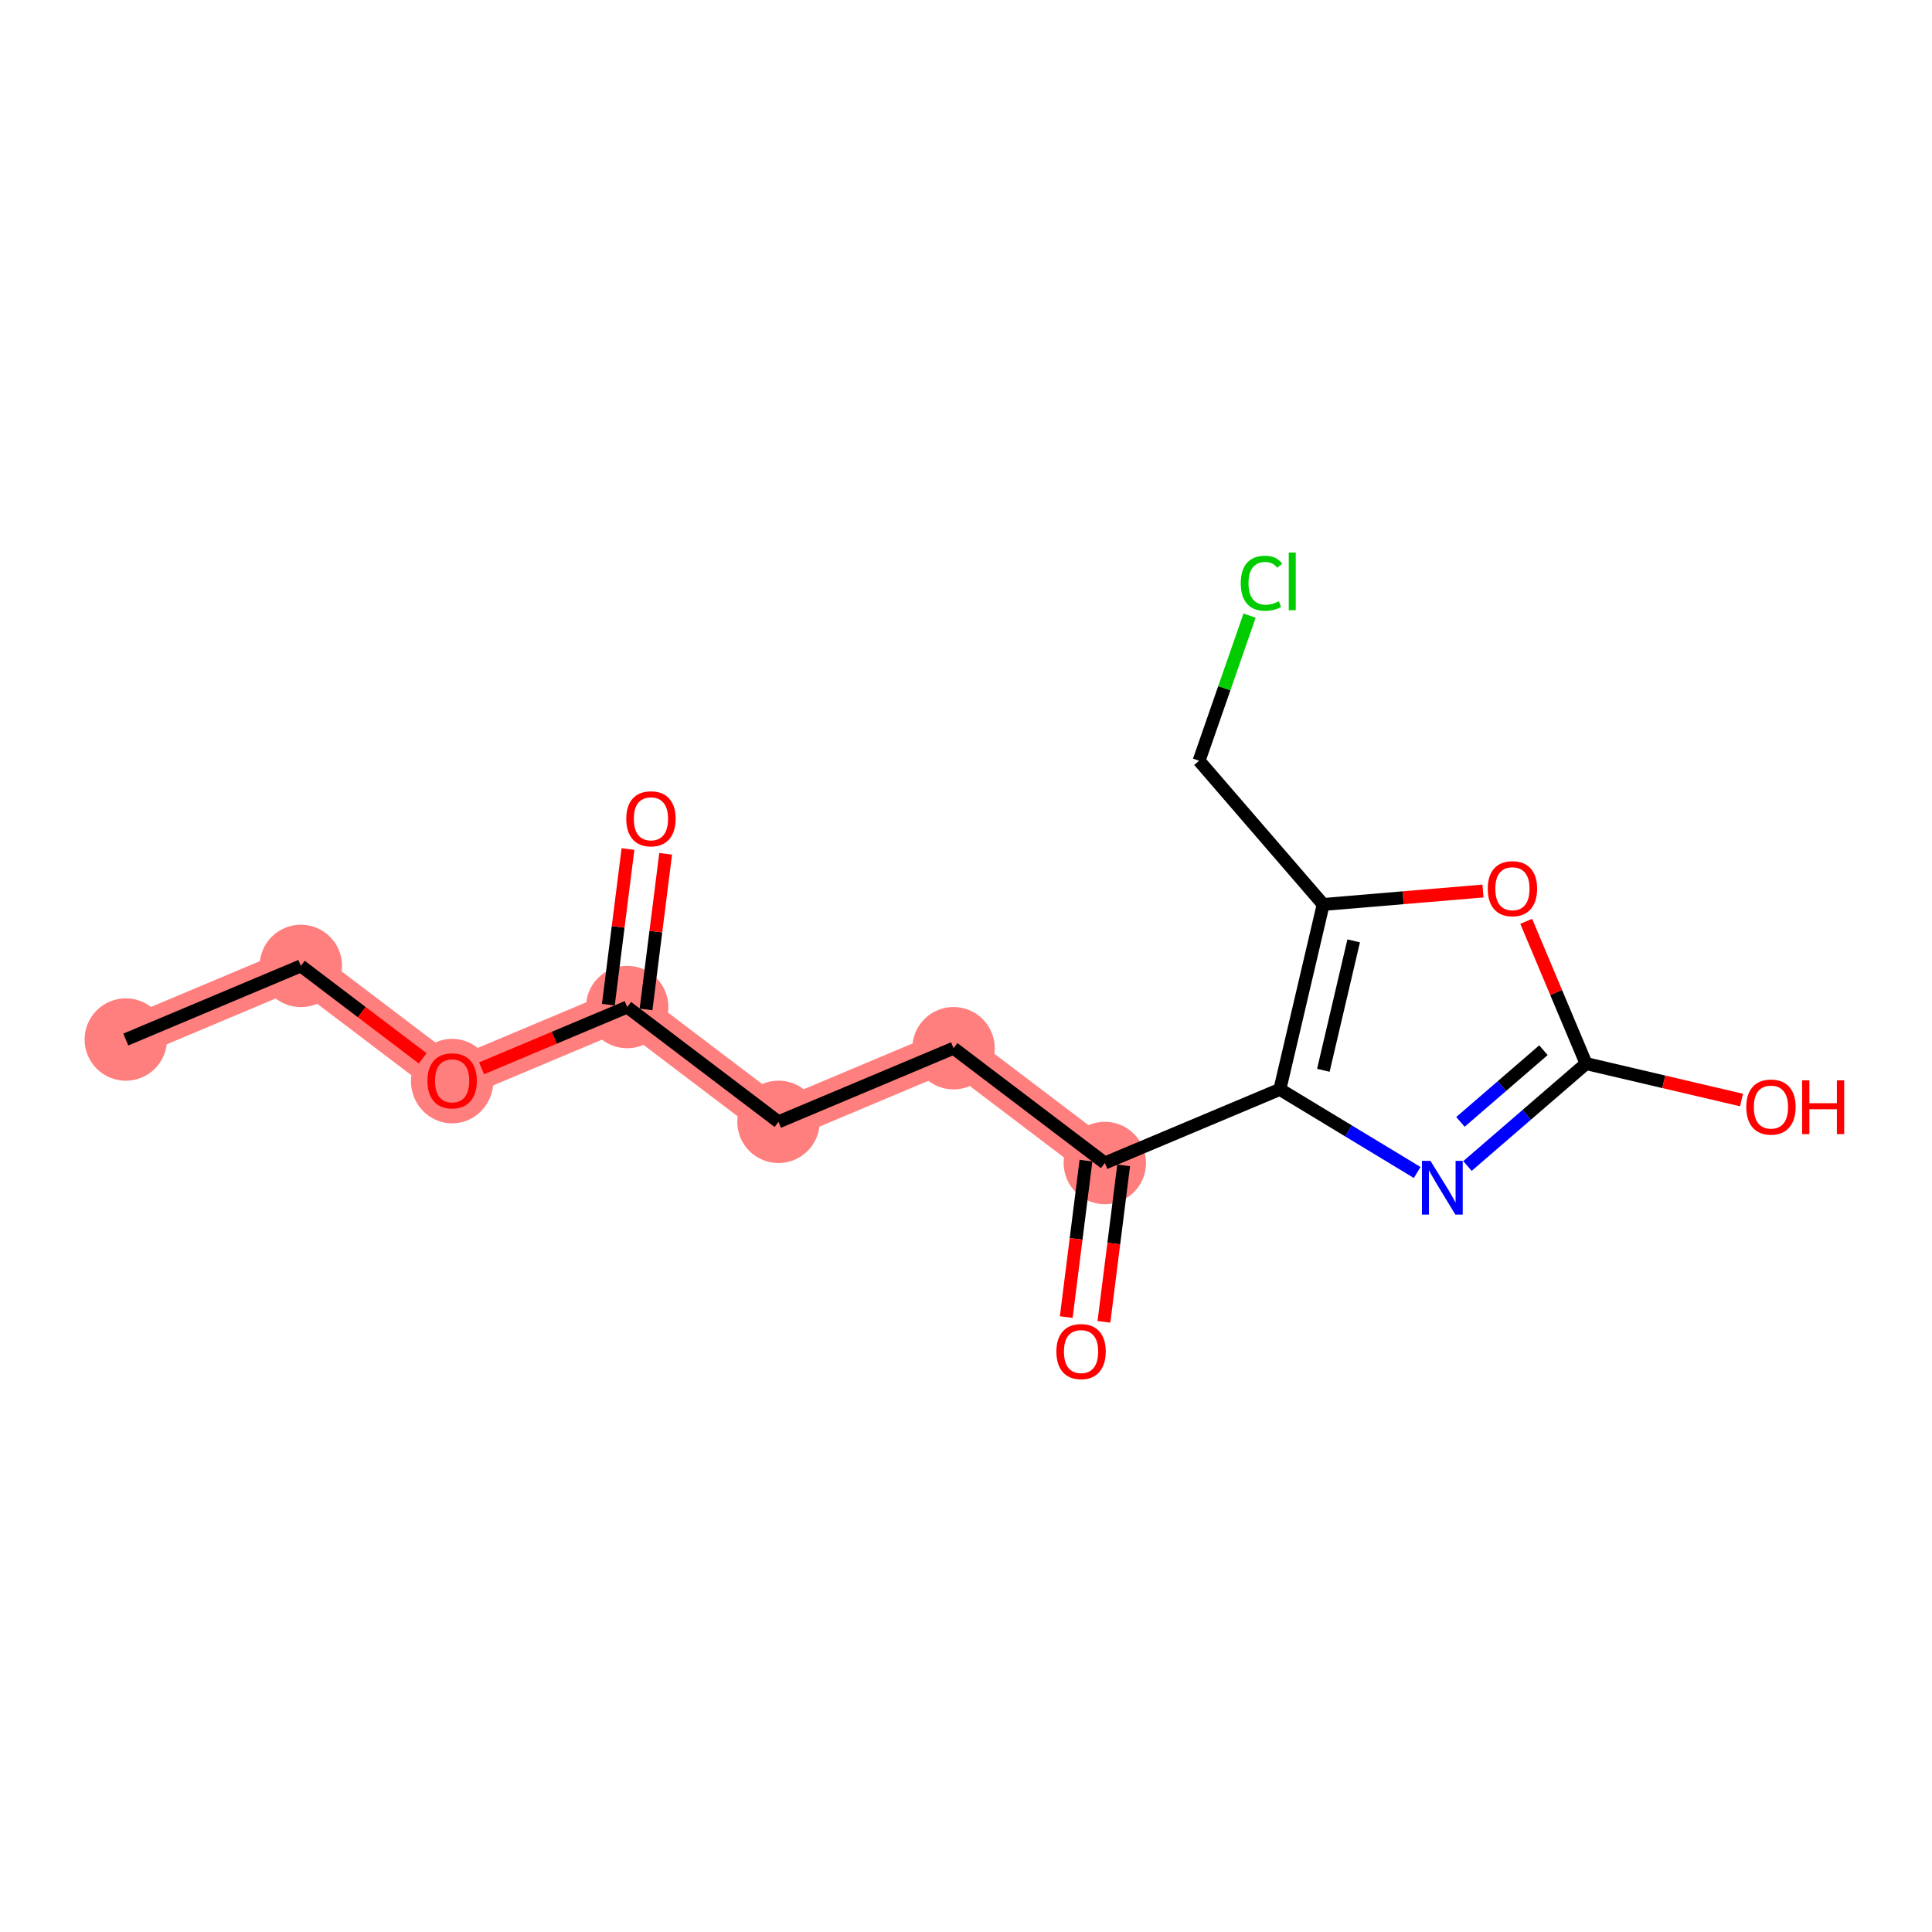 <?xml version='1.0' encoding='iso-8859-1'?>
<svg version='1.1' baseProfile='full'
              xmlns='http://www.w3.org/2000/svg'
                      xmlns:rdkit='http://www.rdkit.org/xml'
                      xmlns:xlink='http://www.w3.org/1999/xlink'
                  xml:space='preserve'
width='300px' height='300px' viewBox='0 0 300 300'>
<!-- END OF HEADER -->
<rect style='opacity:1.0;fill:#FFFFFF;stroke:none' width='300' height='300' x='0' y='0'> </rect>
<rect style='opacity:1.0;fill:#FFFFFF;stroke:none' width='300' height='300' x='0' y='0'> </rect>
<path d='M 19.534,161.418 L 46.716,149.985' style='fill:none;fill-rule:evenodd;stroke:#FF7F7F;stroke-width:6.3px;stroke-linecap:butt;stroke-linejoin:miter;stroke-opacity:1' />
<path d='M 46.716,149.985 L 70.208,167.808' style='fill:none;fill-rule:evenodd;stroke:#FF7F7F;stroke-width:6.3px;stroke-linecap:butt;stroke-linejoin:miter;stroke-opacity:1' />
<path d='M 70.208,167.808 L 97.39,156.375' style='fill:none;fill-rule:evenodd;stroke:#FF7F7F;stroke-width:6.3px;stroke-linecap:butt;stroke-linejoin:miter;stroke-opacity:1' />
<path d='M 97.39,156.375 L 120.882,174.199' style='fill:none;fill-rule:evenodd;stroke:#FF7F7F;stroke-width:6.3px;stroke-linecap:butt;stroke-linejoin:miter;stroke-opacity:1' />
<path d='M 120.882,174.199 L 148.064,162.766' style='fill:none;fill-rule:evenodd;stroke:#FF7F7F;stroke-width:6.3px;stroke-linecap:butt;stroke-linejoin:miter;stroke-opacity:1' />
<path d='M 148.064,162.766 L 171.556,180.59' style='fill:none;fill-rule:evenodd;stroke:#FF7F7F;stroke-width:6.3px;stroke-linecap:butt;stroke-linejoin:miter;stroke-opacity:1' />
<ellipse cx='19.534' cy='161.418' rx='5.898' ry='5.898'  style='fill:#FF7F7F;fill-rule:evenodd;stroke:#FF7F7F;stroke-width:1.0px;stroke-linecap:butt;stroke-linejoin:miter;stroke-opacity:1' />
<ellipse cx='46.716' cy='149.985' rx='5.898' ry='5.898'  style='fill:#FF7F7F;fill-rule:evenodd;stroke:#FF7F7F;stroke-width:1.0px;stroke-linecap:butt;stroke-linejoin:miter;stroke-opacity:1' />
<ellipse cx='70.208' cy='167.873' rx='5.898' ry='6.064'  style='fill:#FF7F7F;fill-rule:evenodd;stroke:#FF7F7F;stroke-width:1.0px;stroke-linecap:butt;stroke-linejoin:miter;stroke-opacity:1' />
<ellipse cx='97.39' cy='156.375' rx='5.898' ry='5.898'  style='fill:#FF7F7F;fill-rule:evenodd;stroke:#FF7F7F;stroke-width:1.0px;stroke-linecap:butt;stroke-linejoin:miter;stroke-opacity:1' />
<ellipse cx='120.882' cy='174.199' rx='5.898' ry='5.898'  style='fill:#FF7F7F;fill-rule:evenodd;stroke:#FF7F7F;stroke-width:1.0px;stroke-linecap:butt;stroke-linejoin:miter;stroke-opacity:1' />
<ellipse cx='148.064' cy='162.766' rx='5.898' ry='5.898'  style='fill:#FF7F7F;fill-rule:evenodd;stroke:#FF7F7F;stroke-width:1.0px;stroke-linecap:butt;stroke-linejoin:miter;stroke-opacity:1' />
<ellipse cx='171.556' cy='180.59' rx='5.898' ry='5.898'  style='fill:#FF7F7F;fill-rule:evenodd;stroke:#FF7F7F;stroke-width:1.0px;stroke-linecap:butt;stroke-linejoin:miter;stroke-opacity:1' />
<path class='bond-0 atom-0 atom-1' d='M 19.534,161.418 L 46.716,149.985' style='fill:none;fill-rule:evenodd;stroke:#000000;stroke-width:2.0px;stroke-linecap:butt;stroke-linejoin:miter;stroke-opacity:1' />
<path class='bond-1 atom-1 atom-2' d='M 46.716,149.985 L 56.176,157.163' style='fill:none;fill-rule:evenodd;stroke:#000000;stroke-width:2.0px;stroke-linecap:butt;stroke-linejoin:miter;stroke-opacity:1' />
<path class='bond-1 atom-1 atom-2' d='M 56.176,157.163 L 65.637,164.341' style='fill:none;fill-rule:evenodd;stroke:#FF0000;stroke-width:2.0px;stroke-linecap:butt;stroke-linejoin:miter;stroke-opacity:1' />
<path class='bond-2 atom-2 atom-3' d='M 74.779,165.886 L 86.084,161.131' style='fill:none;fill-rule:evenodd;stroke:#FF0000;stroke-width:2.0px;stroke-linecap:butt;stroke-linejoin:miter;stroke-opacity:1' />
<path class='bond-2 atom-2 atom-3' d='M 86.084,161.131 L 97.39,156.375' style='fill:none;fill-rule:evenodd;stroke:#000000;stroke-width:2.0px;stroke-linecap:butt;stroke-linejoin:miter;stroke-opacity:1' />
<path class='bond-3 atom-3 atom-4' d='M 100.315,156.744 L 101.839,144.661' style='fill:none;fill-rule:evenodd;stroke:#000000;stroke-width:2.0px;stroke-linecap:butt;stroke-linejoin:miter;stroke-opacity:1' />
<path class='bond-3 atom-3 atom-4' d='M 101.839,144.661 L 103.363,132.578' style='fill:none;fill-rule:evenodd;stroke:#FF0000;stroke-width:2.0px;stroke-linecap:butt;stroke-linejoin:miter;stroke-opacity:1' />
<path class='bond-3 atom-3 atom-4' d='M 94.464,156.007 L 95.988,143.923' style='fill:none;fill-rule:evenodd;stroke:#000000;stroke-width:2.0px;stroke-linecap:butt;stroke-linejoin:miter;stroke-opacity:1' />
<path class='bond-3 atom-3 atom-4' d='M 95.988,143.923 L 97.512,131.84' style='fill:none;fill-rule:evenodd;stroke:#FF0000;stroke-width:2.0px;stroke-linecap:butt;stroke-linejoin:miter;stroke-opacity:1' />
<path class='bond-4 atom-3 atom-5' d='M 97.39,156.375 L 120.882,174.199' style='fill:none;fill-rule:evenodd;stroke:#000000;stroke-width:2.0px;stroke-linecap:butt;stroke-linejoin:miter;stroke-opacity:1' />
<path class='bond-5 atom-5 atom-6' d='M 120.882,174.199 L 148.064,162.766' style='fill:none;fill-rule:evenodd;stroke:#000000;stroke-width:2.0px;stroke-linecap:butt;stroke-linejoin:miter;stroke-opacity:1' />
<path class='bond-6 atom-6 atom-7' d='M 148.064,162.766 L 171.556,180.59' style='fill:none;fill-rule:evenodd;stroke:#000000;stroke-width:2.0px;stroke-linecap:butt;stroke-linejoin:miter;stroke-opacity:1' />
<path class='bond-7 atom-7 atom-8' d='M 168.63,180.221 L 167.098,192.369' style='fill:none;fill-rule:evenodd;stroke:#000000;stroke-width:2.0px;stroke-linecap:butt;stroke-linejoin:miter;stroke-opacity:1' />
<path class='bond-7 atom-7 atom-8' d='M 167.098,192.369 L 165.566,204.517' style='fill:none;fill-rule:evenodd;stroke:#FF0000;stroke-width:2.0px;stroke-linecap:butt;stroke-linejoin:miter;stroke-opacity:1' />
<path class='bond-7 atom-7 atom-8' d='M 174.481,180.959 L 172.949,193.107' style='fill:none;fill-rule:evenodd;stroke:#000000;stroke-width:2.0px;stroke-linecap:butt;stroke-linejoin:miter;stroke-opacity:1' />
<path class='bond-7 atom-7 atom-8' d='M 172.949,193.107 L 171.417,205.255' style='fill:none;fill-rule:evenodd;stroke:#FF0000;stroke-width:2.0px;stroke-linecap:butt;stroke-linejoin:miter;stroke-opacity:1' />
<path class='bond-8 atom-7 atom-9' d='M 171.556,180.59 L 198.737,169.157' style='fill:none;fill-rule:evenodd;stroke:#000000;stroke-width:2.0px;stroke-linecap:butt;stroke-linejoin:miter;stroke-opacity:1' />
<path class='bond-9 atom-9 atom-10' d='M 198.737,169.157 L 209.399,175.61' style='fill:none;fill-rule:evenodd;stroke:#000000;stroke-width:2.0px;stroke-linecap:butt;stroke-linejoin:miter;stroke-opacity:1' />
<path class='bond-9 atom-9 atom-10' d='M 209.399,175.61 L 220.06,182.064' style='fill:none;fill-rule:evenodd;stroke:#0000FF;stroke-width:2.0px;stroke-linecap:butt;stroke-linejoin:miter;stroke-opacity:1' />
<path class='bond-16 atom-14 atom-9' d='M 205.465,140.446 L 198.737,169.157' style='fill:none;fill-rule:evenodd;stroke:#000000;stroke-width:2.0px;stroke-linecap:butt;stroke-linejoin:miter;stroke-opacity:1' />
<path class='bond-16 atom-14 atom-9' d='M 210.198,146.098 L 205.489,166.196' style='fill:none;fill-rule:evenodd;stroke:#000000;stroke-width:2.0px;stroke-linecap:butt;stroke-linejoin:miter;stroke-opacity:1' />
<path class='bond-10 atom-10 atom-11' d='M 227.868,181.056 L 237.075,173.105' style='fill:none;fill-rule:evenodd;stroke:#0000FF;stroke-width:2.0px;stroke-linecap:butt;stroke-linejoin:miter;stroke-opacity:1' />
<path class='bond-10 atom-10 atom-11' d='M 237.075,173.105 L 246.282,165.154' style='fill:none;fill-rule:evenodd;stroke:#000000;stroke-width:2.0px;stroke-linecap:butt;stroke-linejoin:miter;stroke-opacity:1' />
<path class='bond-10 atom-10 atom-11' d='M 226.776,174.207 L 233.221,168.641' style='fill:none;fill-rule:evenodd;stroke:#0000FF;stroke-width:2.0px;stroke-linecap:butt;stroke-linejoin:miter;stroke-opacity:1' />
<path class='bond-10 atom-10 atom-11' d='M 233.221,168.641 L 239.666,163.076' style='fill:none;fill-rule:evenodd;stroke:#000000;stroke-width:2.0px;stroke-linecap:butt;stroke-linejoin:miter;stroke-opacity:1' />
<path class='bond-11 atom-11 atom-12' d='M 246.282,165.154 L 258.352,167.982' style='fill:none;fill-rule:evenodd;stroke:#000000;stroke-width:2.0px;stroke-linecap:butt;stroke-linejoin:miter;stroke-opacity:1' />
<path class='bond-11 atom-11 atom-12' d='M 258.352,167.982 L 270.422,170.811' style='fill:none;fill-rule:evenodd;stroke:#FF0000;stroke-width:2.0px;stroke-linecap:butt;stroke-linejoin:miter;stroke-opacity:1' />
<path class='bond-12 atom-11 atom-13' d='M 246.282,165.154 L 241.636,154.108' style='fill:none;fill-rule:evenodd;stroke:#000000;stroke-width:2.0px;stroke-linecap:butt;stroke-linejoin:miter;stroke-opacity:1' />
<path class='bond-12 atom-11 atom-13' d='M 241.636,154.108 L 236.99,143.062' style='fill:none;fill-rule:evenodd;stroke:#FF0000;stroke-width:2.0px;stroke-linecap:butt;stroke-linejoin:miter;stroke-opacity:1' />
<path class='bond-13 atom-13 atom-14' d='M 230.279,138.357 L 217.872,139.402' style='fill:none;fill-rule:evenodd;stroke:#FF0000;stroke-width:2.0px;stroke-linecap:butt;stroke-linejoin:miter;stroke-opacity:1' />
<path class='bond-13 atom-13 atom-14' d='M 217.872,139.402 L 205.465,140.446' style='fill:none;fill-rule:evenodd;stroke:#000000;stroke-width:2.0px;stroke-linecap:butt;stroke-linejoin:miter;stroke-opacity:1' />
<path class='bond-14 atom-14 atom-15' d='M 205.465,140.446 L 186.192,118.128' style='fill:none;fill-rule:evenodd;stroke:#000000;stroke-width:2.0px;stroke-linecap:butt;stroke-linejoin:miter;stroke-opacity:1' />
<path class='bond-15 atom-15 atom-16' d='M 186.192,118.128 L 190.112,106.862' style='fill:none;fill-rule:evenodd;stroke:#000000;stroke-width:2.0px;stroke-linecap:butt;stroke-linejoin:miter;stroke-opacity:1' />
<path class='bond-15 atom-15 atom-16' d='M 190.112,106.862 L 194.032,95.597' style='fill:none;fill-rule:evenodd;stroke:#00CC00;stroke-width:2.0px;stroke-linecap:butt;stroke-linejoin:miter;stroke-opacity:1' />
<path  class='atom-2' d='M 66.374 167.832
Q 66.374 165.827, 67.365 164.706
Q 68.356 163.586, 70.208 163.586
Q 72.06 163.586, 73.051 164.706
Q 74.041 165.827, 74.041 167.832
Q 74.041 169.861, 73.039 171.017
Q 72.036 172.161, 70.208 172.161
Q 68.368 172.161, 67.365 171.017
Q 66.374 169.873, 66.374 167.832
M 70.208 171.217
Q 71.482 171.217, 72.166 170.368
Q 72.862 169.507, 72.862 167.832
Q 72.862 166.193, 72.166 165.367
Q 71.482 164.529, 70.208 164.529
Q 68.934 164.529, 68.238 165.355
Q 67.554 166.181, 67.554 167.832
Q 67.554 169.519, 68.238 170.368
Q 68.934 171.217, 70.208 171.217
' fill='#FF0000'/>
<path  class='atom-4' d='M 97.246 127.143
Q 97.246 125.137, 98.237 124.017
Q 99.227 122.896, 101.079 122.896
Q 102.931 122.896, 103.922 124.017
Q 104.913 125.137, 104.913 127.143
Q 104.913 129.171, 103.91 130.327
Q 102.908 131.471, 101.079 131.471
Q 99.239 131.471, 98.237 130.327
Q 97.246 129.183, 97.246 127.143
M 101.079 130.528
Q 102.353 130.528, 103.037 129.679
Q 103.733 128.817, 103.733 127.143
Q 103.733 125.503, 103.037 124.677
Q 102.353 123.84, 101.079 123.84
Q 99.805 123.84, 99.109 124.665
Q 98.425 125.491, 98.425 127.143
Q 98.425 128.829, 99.109 129.679
Q 99.805 130.528, 101.079 130.528
' fill='#FF0000'/>
<path  class='atom-8' d='M 164.033 209.87
Q 164.033 207.865, 165.023 206.744
Q 166.014 205.624, 167.866 205.624
Q 169.718 205.624, 170.709 206.744
Q 171.7 207.865, 171.7 209.87
Q 171.7 211.899, 170.697 213.055
Q 169.694 214.199, 167.866 214.199
Q 166.026 214.199, 165.023 213.055
Q 164.033 211.91, 164.033 209.87
M 167.866 213.255
Q 169.14 213.255, 169.824 212.406
Q 170.52 211.545, 170.52 209.87
Q 170.52 208.23, 169.824 207.405
Q 169.14 206.567, 167.866 206.567
Q 166.592 206.567, 165.896 207.393
Q 165.212 208.219, 165.212 209.87
Q 165.212 211.557, 165.896 212.406
Q 166.592 213.255, 167.866 213.255
' fill='#FF0000'/>
<path  class='atom-10' d='M 222.118 180.252
L 224.854 184.675
Q 225.126 185.111, 225.562 185.902
Q 225.999 186.692, 226.022 186.739
L 226.022 180.252
L 227.131 180.252
L 227.131 188.603
L 225.987 188.603
L 223.05 183.767
Q 222.708 183.2, 222.342 182.552
Q 221.988 181.903, 221.882 181.702
L 221.882 188.603
L 220.797 188.603
L 220.797 180.252
L 222.118 180.252
' fill='#0000FF'/>
<path  class='atom-12' d='M 271.159 171.905
Q 271.159 169.9, 272.15 168.779
Q 273.141 167.659, 274.993 167.659
Q 276.845 167.659, 277.836 168.779
Q 278.826 169.9, 278.826 171.905
Q 278.826 173.934, 277.824 175.09
Q 276.821 176.234, 274.993 176.234
Q 273.153 176.234, 272.15 175.09
Q 271.159 173.946, 271.159 171.905
M 274.993 175.29
Q 276.267 175.29, 276.951 174.441
Q 277.647 173.58, 277.647 171.905
Q 277.647 170.266, 276.951 169.44
Q 276.267 168.603, 274.993 168.603
Q 273.719 168.603, 273.023 169.428
Q 272.339 170.254, 272.339 171.905
Q 272.339 173.592, 273.023 174.441
Q 273.719 175.29, 274.993 175.29
' fill='#FF0000'/>
<path  class='atom-12' d='M 279.829 167.753
L 280.961 167.753
L 280.961 171.304
L 285.231 171.304
L 285.231 167.753
L 286.364 167.753
L 286.364 176.104
L 285.231 176.104
L 285.231 172.247
L 280.961 172.247
L 280.961 176.104
L 279.829 176.104
L 279.829 167.753
' fill='#FF0000'/>
<path  class='atom-13' d='M 231.016 137.996
Q 231.016 135.991, 232.007 134.87
Q 232.997 133.75, 234.849 133.75
Q 236.701 133.75, 237.692 134.87
Q 238.683 135.991, 238.683 137.996
Q 238.683 140.025, 237.68 141.181
Q 236.678 142.325, 234.849 142.325
Q 233.009 142.325, 232.007 141.181
Q 231.016 140.036, 231.016 137.996
M 234.849 141.381
Q 236.123 141.381, 236.807 140.532
Q 237.503 139.671, 237.503 137.996
Q 237.503 136.356, 236.807 135.531
Q 236.123 134.693, 234.849 134.693
Q 233.575 134.693, 232.88 135.519
Q 232.195 136.345, 232.195 137.996
Q 232.195 139.683, 232.88 140.532
Q 233.575 141.381, 234.849 141.381
' fill='#FF0000'/>
<path  class='atom-16' d='M 192.664 90.567
Q 192.664 88.491, 193.631 87.405
Q 194.61 86.308, 196.462 86.308
Q 198.184 86.308, 199.104 87.523
L 198.325 88.16
Q 197.653 87.276, 196.462 87.276
Q 195.2 87.276, 194.527 88.125
Q 193.867 88.962, 193.867 90.567
Q 193.867 92.218, 194.551 93.067
Q 195.247 93.916, 196.591 93.916
Q 197.511 93.916, 198.585 93.362
L 198.915 94.247
Q 198.479 94.53, 197.818 94.695
Q 197.158 94.86, 196.426 94.86
Q 194.61 94.86, 193.631 93.751
Q 192.664 92.642, 192.664 90.567
' fill='#00CC00'/>
<path  class='atom-16' d='M 200.118 85.801
L 201.203 85.801
L 201.203 94.754
L 200.118 94.754
L 200.118 85.801
' fill='#00CC00'/>
</svg>

